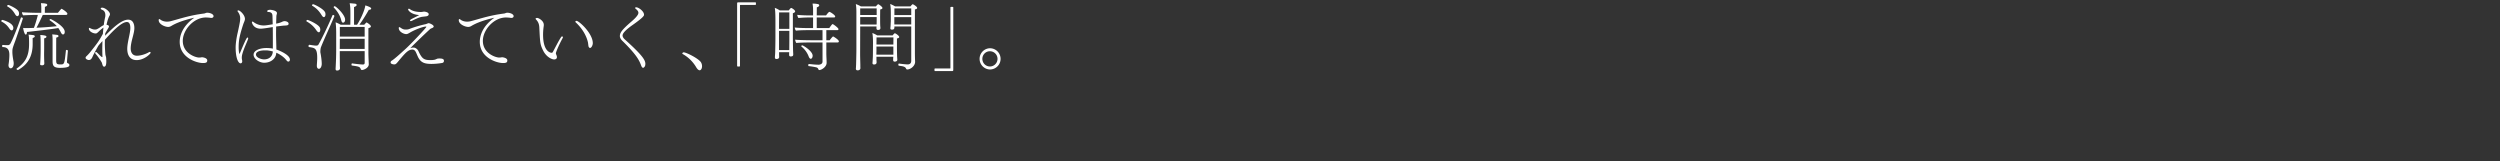 <svg id="design" xmlns="http://www.w3.org/2000/svg" viewBox="0 0 512 33"><rect x="0" y="0" width="512" height="33" fill="#333333" stroke="none"/><path d="M2.4 6.22c-.135 0-.285-.09-.45-.33-.48-.705-.9-1.08-1.62-1.47-.045-.03-.075-.075-.075-.105 0-.105.135-.24.255-.24 0 0 2.22.57 2.22 1.635 0 .285-.135.51-.33.51zm.735 2.13c-.585 1.56-.6 1.65-.6 2.28 0 .66.12 1.29.225 1.92.03.12.045.284.045.45 0 .72-.36.99-.6.99-.27 0-.465-.27-.465-.63 0-.06 0-.105.015-.165.06-.345.165-1.23.165-1.935 0-.63-.105-1.62-1.35-1.62-.09 0-.135-.105-.135-.21 0-.12.045-.225.15-.225H.6c.33.03.675.045 1.005.045.24 0 .405-.135.51-.3.39-.675 1.17-2.52 2.16-5.31.015-.06.075-.075.135-.075.12 0 .27.105.27.21 0 .09-.855 2.61-1.545 4.575zM3.9 2.785c0 .42-.225.525-.345.525-.135 0-.3-.12-.465-.405-.45-.75-.855-1.17-1.56-1.575-.045-.03-.075-.06-.075-.105 0-.09.135-.21.27-.21.12 0 1.845.765 2.07 1.32.075.15.105.315.105.45zM6.69 7.78v1.215c0 2.685-1.095 4.26-2.985 5.34h-.03c-.105 0-.3-.12-.3-.226 0-.015 0-.045.03-.06 1.725-1.215 2.55-2.49 2.55-5.04 0-.464 0-.69-.015-.974 0-.3-.03-.72-.105-.945.375.045.72.045 1.065.12.135.03.225.12.225.225 0 .06-.03.24-.435.345zm7.11-4.965c0 .12-.076.24-.286.24H8.76c-.33.72-.81 1.77-1.29 2.625a63.45 63.45 0 004.17-.315c-.36-.42-.81-.765-1.455-1.215a.082.082 0 01-.045-.075c0-.075.12-.18.24-.18.045 0 2.88 1.425 2.88 2.625 0 .495-.286.54-.36.54-.15 0-.3-.15-.466-.48a6.88 6.88 0 00-.494-.84c-1.755.3-5.25.674-6.42.81v.06c0 .18-.06.344-.12.42-.03.03-.075.06-.105.06-.225 0-.45-.615-.555-1.38.195.045.375.045.57.045.63 0 1.215-.03 1.635-.045.33-.855.645-1.965.81-2.655h-.51c-.435 0-2.235.06-2.505.09-.105-.135-.24-.42-.24-.615V2.5c.36.06 2.52.12 2.895.12H8.46v-.9c0-.375-.015-.6-.075-1.065.66.015.75.045.885.075.285.03.405.12.405.285s-.135.27-.48.39L9.18 2.62h2.684c.225-.255.42-.54.675-.78.015-.03.045-.045.06-.045.075 0 1.2.69 1.2 1.02zm-4.755 5.04v2.175c0 .225-.015.615-.015 1.155 0 .405.015.884.03 1.44.014.134.014.224.014.404 0 .24-.224.33-.39.345-.39 0-.464-.075-.464-.254v-.045s.03-.255.045-.6c.06-1.185.06-2.025.06-2.445V8.755s0-1.215-.075-1.59c1.26.075 1.26.255 1.26.36 0 .075-.045.255-.465.33zm3.704 6.03c-.12 0-.255.014-.42.014-1.335 0-1.56-.434-1.56-1.364V8.11c0-.24-.014-.735-.074-1.065.105 0 .57.045.944.09.195.015.345.12.345.255 0 .12-.135.24-.464.315-.016.39-.016 4.605-.016 4.605 0 .78.135.885.9.885.78 0 .795-.075 1.096-2.865 0-.075.075-.105.135-.105.12 0 .27.075.27.18-.106 1.17-.195 2.235-.195 2.295 0 .165.09.21.194.255.165.09.3.15.3.36v.03c0 .195-.105.48-1.454.54zm15.249-1.575c-1.92 0-1.935-1.935-1.935-2.31 0-1.32.615-3.12.63-4.215v-.03c0-.915-.285-1.245-.705-1.245-1.23 0-3.33 2.34-4.5 3.63 0 .225-.015.45-.015.675 0 .81.046 1.59.105 2.28.016.27.15.525.165.78.016.254.03.48.03.674 0 .87-.195 1.095-.435 1.11-.194 0-.3-.21-.36-.405-.044-.15-.075-.285-.12-.42-.12-.24-.66-1.11-1.29-1.83a.244.244 0 01-.074-.164c0-.15.105-.195.164-.195.046 0 .09.03.135.06.345.285.615.63.96.9.09.06.135.09.18.09.03 0 .046-.03.046-.105v-.075c-.016-.36-.03-.81-.03-1.35 0-.525.014-1.125.03-1.755-.27.3-.63.69-.87 1.005-.54.99-1.006 1.845-1.11 2.1-.06.15-.15.345-.225.434-.09.135-.24.345-.6.345-.06 0-.09 0-.12-.015-.256-.075-.526-.21-.526-.45 0-.12.09-.24.226-.36.18-.165.51-.525.704-.765 1.545-1.934 1.8-2.294 2.61-3.764.03-.435.075-.87.12-1.29-.015.015-.03.015-.045.03-.3.225-.54.405-.81.675-.254.24-.48.465-.6.48-.06.015-.12.015-.195.015-.48 0-1.335-.42-1.335-.99 0-.105.045-.15.105-.15.045 0 .105.03.165.06.165.105.45.195.6.24.09.015.24.045.39.045.075 0 .165-.015.255-.03.12-.015.45-.21.69-.36.3-.225.63-.435.84-.525.075-.555.165-1.08.27-1.545.045-.165.06-.33.06-.465 0-.72-.345-.945-.465-1.02l-.33-.165c-.075-.045-.15-.105-.15-.195 0-.165.24-.18.33-.18.645.045 1.56.87 1.56 1.32 0 .21-.105.36-.12.375-.135.225-.375.81-.585 1.815.21.03.495.105.495.345 0 .075-.03.165-.105.285-.105.18-.345.57-.645 1.095l-.045.525c1.89-1.935 3.495-3.3 4.725-3.3 1.11 0 1.275 1.11 1.275 1.71 0 1.185-.735 2.715-.75 4.2 0 .33.075 1.47 1.275 1.47.795 0 1.8-.33 2.46-.72.06-.03.12-.06.165-.06.105 0 .18.074.18.164 0 .255-1.365 1.515-2.85 1.515zm15.737-9c0 .18-.135.36-.48.36-.045 0-.105-.015-.15-.015a7.674 7.674 0 00-.93-.075c-2.52 0-4.74 2.565-4.74 4.785 0 2.565 2.61 3.42 3.33 3.42.075 0 .165-.015.3-.015.09 0 .195-.045.3-.045.165 0 1.08.135 1.08.645 0 .42-.225.54-.885.54-1.335 0-4.755-1.125-4.755-4.335 0-1.17.465-3.165 3-4.95-3.015.69-4.245 1.41-4.725 1.695-.15.09-.375.195-.63.195-.69 0-1.95-.57-1.95-1.38 0-.15.045-.225.12-.225s.165.06.27.135c.015.015.495.39 1.305.39.255 0 .54-.03.855-.12 2.16-.585 3.885-1.185 6.735-1.545.225-.03.42-.165.645-.165.57 0 1.305.27 1.305.705zm5.905 7.725c-.076.27-.12.525-.12.78 0 .074 0 .164.014.24.015.12.075.33.075.51 0 .224-.135.404-.33.404-.495 0-1.02-1.094-1.02-3.24 0-.854.195-2.1.406-2.984.48-2.145.525-2.58.525-2.94 0-.495-.12-.945-.525-1.47-.03-.03-.03-.06-.03-.09 0-.075.09-.12.18-.12.345 0 1.35.93 1.35 1.77 0 .285-.24.765-.315.975-.81 2.46-.975 3.48-.975 4.814 0 .585.06 1.08.18 1.395 1.29-3.09 1.484-3.39 1.65-3.39.09 0 .12.076.12.166 0 .06-.016.135-.046.21-.285.78-.84 1.874-1.14 2.97zm9.404 1.575c-.105 0-.225-.06-.33-.195-.045-.06-.105-.15-.21-.255-.405-.51-1.245-1.065-1.92-1.365-.045 1.2-1.11 2.055-2.475 2.055-1.005 0-2.175-.795-2.175-1.65s1.23-1.365 2.64-1.365c.675 0 1.125.075 1.305.12V8.77c0-.945 0-2.07-.015-3.225-1.005.165-2.025.33-2.475.33-1.575 0-1.8-1.29-1.8-1.29 0-.105.045-.165.12-.165.06 0 .135.03.225.105.705.525 1.455.69 2.055.69.345 0 .6-.03 1.86-.24l-.045-1.71c-.015-.51-.24-.81-.9-.81-.12-.015-.18-.09-.18-.165 0-.24.45-.285.66-.285.015 0 1.335.12 1.335.675v.06c-.015.165-.12.375-.12.63l-.045 1.47a4.72 4.72 0 001.17-.345c.15-.075.315-.165.615-.165.285.015.765.18.765.51 0 .345-.24.375-1.005.405q-.045 0-1.545.18c0 .45-.015.915-.015 1.365 0 .63.015 1.26.03 1.83.015.555.03 1.065.03 1.515.45.15 2.775 1.05 2.775 2.07 0 .03 0 .404-.33.404zm-4.47-2.295h-.285c-1.32 0-1.86.39-1.86.84v.015c0 .6 1.02.99 1.665.99.945 0 1.725-.54 1.785-1.62a6.607 6.607 0 00-1.305-.225zM65.593 6.1c0 .075-.03.51-.3.51-.135 0-.3-.12-.48-.375-.54-.825-1.215-1.395-2.01-1.845-.044-.03-.06-.06-.06-.09 0-.105.12-.225.225-.225.18 0 2.34.93 2.565 1.635.045.135.06.255.06.39zm.15 3.54c-.075.18-.135.614-.135.93a1 1 0 00.015.224c.15.735.27 1.71.27 2.28 0 .495-.225 1.02-.585 1.02-.195 0-.405-.165-.42-.585 0-.3.06-.855.075-1.455v-.3c0-1.725-.48-1.905-1.2-2.04-.135-.03-.3-.044-.45-.074-.09-.015-.135-.105-.135-.21 0-.12.075-.255.195-.255h.03c.99.164 1.26.164 1.335.164.285 0 .405-.09.48-.21.9-1.59 2.175-4.32 2.865-5.984.03-.06.09-.075.15-.075.12 0 .24.075.24.21 0 .03 0 .06-.015.09-.705 1.71-2.055 4.59-2.715 6.27zm.915-6.69c0 .345-.15.555-.33.555-.135 0-.285-.12-.45-.39-.525-.84-1.035-1.41-1.92-1.935-.045-.03-.06-.06-.06-.09 0-.105.12-.225.225-.225.225 0 2.265.99 2.49 1.74.03.12.045.24.045.345zm4.02 1.08c0 .555-.345.615-.42.615-.15 0-.285-.15-.36-.465-.21-.915-.78-1.875-1.53-2.625-.03-.03-.03-.045-.03-.075 0-.105.09-.21.21-.21.255 0 2.13 1.725 2.13 2.76zm4.86-2.025c-.345.615-1.095 1.905-1.935 3.06h.99c.42-.465.45-.465.48-.465s.045.015.075.03c.06.03.81.48.81.78 0 .135-.135.255-.51.36v5.16c0 .435.06 1.845.075 2.235v.015c0 .645-.855 1.11-1.365 1.154-.195 0-.24-.105-.3-.24-.165-.405-.36-.48-1.77-.674-.075 0-.105-.106-.105-.21 0-.106.045-.226.135-.226h.015c.81.12 1.92.225 2.16.225.255 0 .39-.075.39-.39v-2.354h-5.1c0 1.26.015 2.294.015 2.774 0 .165.015.54.03.66v.045c0 .105-.015.495-.6.495-.24 0-.3-.12-.3-.33v-.09c.015-.255.045-.78.045-.9.015-.225.075-1.62.075-2.954v-3.18c0-.87-.015-1.62-.12-2.415.36.135.735.3 1.035.495h1.98c.015-.375.015-1.245.015-1.995 0-.54 0-1.005-.015-1.155 0-.06 0-.315-.015-.375a5.412 5.412 0 00-.12-.87c.405 0 .69.06 1.035.075.24.015.405.135.405.285-.015.135-.18.3-.54.405v3.63h.615c.87-1.335 1.605-3.135 1.695-3.96.03.015 1.2.345 1.2.63 0 .03 0 .27-.48.27zm-5.94 5.94l-.015 2.07h5.1v-2.07h-5.085zm0-2.43v1.98h5.085v-1.98h-5.085zm21.321 6.945c0 .164-.06.374-.36.434-.495.09-1.38.195-2.205.195-1.29 0-2.04-.225-2.595-1.14-.195-.314-.405-.884-.525-1.124-.18-.42-.405-.675-.78-.675-.795 0-1.38.63-2.55 2.01-.795.974-.84 1.034-1.214 1.034-.045 0-.645-.06-.69-.345v-.06a.39.39 0 01.195-.345c.57-.315 2.25-1.875 2.534-2.13 1.2-1.02 4.59-4.65 4.59-4.814 0-.045-.045-.06-.105-.06-.495 0-2.114.555-3.344 1.29-.286.165-.466.255-.69.255-.48 0-1.515-.48-1.515-1.245 0-.135.045-.18.12-.18s.195.075.3.15c.48.345.81.345 1.05.345s.48-.03.704-.12c.78-.315 2.235-.765 3.36-.99.06-.015.24-.09.285-.105.105-.03.165-.09.315-.09.195 0 1.02.345 1.02.675 0 .135-.15.255-.36.33-.105.045-.345.15-.42.24a141.26 141.26 0 00-4.035 3.885c.195-.105.495-.135.69-.135.42 0 .81.345.975.66.78 1.71 1.2 1.904 2.58 1.904.285 0 .525-.03.825-.09.15-.045.495-.225.6-.225.12-.015.24-.015.375-.015.78 0 .87.255.87.48zm-3.12-9.54c0 .165-.105.33-.42.405-.21.045-.9.105-1.11.15-.345.09-.645.195-1.005.36-.36.15-.69.33-.96.45a.39.39 0 01-.165.045c-.09 0-.165-.06-.165-.135 0-.06.06-.15.165-.21.435-.27 1.125-.555 1.71-.9-1.755-.135-2.265-1.02-2.265-1.125 0-.045.015-.09.06-.135.03-.03.06-.045.105-.045.06 0 .12.045.195.09.6.45 1.47.585 2.25.585.285 0 .345-.045.63-.075h.03c.15 0 .945.105.945.54zm17.392.39c0 .18-.135.36-.48.36-.045 0-.105-.015-.15-.015a7.674 7.674 0 00-.93-.075c-2.52 0-4.74 2.565-4.74 4.785 0 2.565 2.61 3.42 3.33 3.42.076 0 .166-.015.3-.015.09 0 .196-.045.3-.045.165 0 1.08.135 1.08.645 0 .42-.225.54-.885.54-1.335 0-4.754-1.125-4.754-4.335 0-1.17.465-3.165 3-4.95-3.015.69-4.245 1.41-4.725 1.695-.15.09-.375.195-.63.195-.69 0-1.95-.57-1.95-1.38 0-.15.045-.225.12-.225s.165.06.27.135c.015.015.495.39 1.304.39.256 0 .54-.03.855-.12 2.16-.585 3.885-1.185 6.735-1.545.225-.03.42-.165.645-.165.57 0 1.305.27 1.305.705zm8.654 7.575c0 .18.09.315.15.495.03.09.06.21.06.314 0 .09-.015.48-.585.48-.435 0-1.575-.48-2.235-1.814-.615-1.26-.63-1.545-.78-4.695-.03-.615-.165-1.14-.66-1.65-.075-.075-.105-.135-.105-.18 0-.165.33-.165.345-.165.226 0 1.335.54 1.335 1.425 0 .21-.044.42-.06.57-.06.495-.09.975-.09 1.44 0 3.645 1.665 3.705 1.74 3.705.135 0 .21-.06.27-.18.435-.795 1.185-2.31 1.725-3.09.03-.045.09-.075.165-.075.015 0 .165 0 .165.165 0 .045-.015.09-.03.12-.99 1.83-1.41 3-1.41 3.135zm7.56-2.04c0 .36-.255.975-.57.975-.09 0-.18-.06-.27-.225-.09-.165-.09-.645-.165-.96-.285-1.23-1.065-2.73-2.49-4.05a.178.178 0 01-.075-.135c0-.105.12-.18.24-.18.495 0 3.33 2.55 3.33 4.575zm10.298 5.039c-.12 0-.27-.12-.405-.495-.39-1.05-.946-2.19-3.84-5.024-.285-.285-.51-.63-.51-.99.03-.63.27-1.14 2.295-2.895.51-.435 1.5-1.305 1.5-1.845v-.03c0-.3-.27-.57-.51-.765-.076-.06-.165-.15-.165-.225 0-.03.015-.06.06-.075a.341.341 0 01.165-.045c.51 0 1.605.825 1.605 1.515 0 .18-.015.465-2.265 2.055-1.89 1.32-2.13 1.905-2.13 2.205 0 .165.09.48.435.78 3.195 2.895 4.23 4.095 4.23 5.01 0 .135-.015.27-.06.434 0 .015-.18.39-.405.39zm12.075-.329c0 .645-.345.84-.48.84-.21 0-.45-.18-.705-.6a7.334 7.334 0 00-2.775-2.73.124.124 0 01-.075-.12c0-.105.135-.225.285-.225.51 0 3.06 1.26 3.54 2.055.15.255.21.525.21.78zm7.859-12.54c-.075 0-.09.015-.09.09v12.464c-.06.045-.18.06-.285.06a.594.594 0 01-.3-.06V.745c0-.21.06-.27.256-.27h3.54c.045.06.06.165.06.27s-.015.21-.06.27h-3.12zm11.206 1.32c0 .105-.09.255-.465.375v5.16c0 .18.03 2.115.045 2.625.015.165.03.63.03.66 0 .24-.09.405-.525.405-.225 0-.315-.12-.315-.315V11.2c0-.135 0-.345.015-.51h-2.07v.375c0 .135.015.495.015.585v.045c0 .375-.465.39-.555.39-.27 0-.315-.18-.315-.345 0-.225.045-.675.045-.765.015-.195.06-2.25.06-3.33v-3.39c0-1.77-.075-2.325-.135-2.64.285.075.72.315 1.02.51h1.86c.105-.15.36-.495.48-.495.03 0 .06.015.075.015.15.06.735.42.735.69zm-3.285.21l-.015 3.36h2.115v-3.36h-2.1zm-.015 3.78v3.93h2.1c0-.42.015-1.92.015-2.13v-1.8h-2.115zm12.254 2.13c0 .12-.06.24-.255.24h-2.31v2.25c0 .54.06 1.395.06 1.815v.105c0 .84-1.05 1.484-1.514 1.484-.075 0-.12-.045-.15-.12-.045-.075-.075-.15-.12-.225a.597.597 0 00-.24-.18c-.36-.105-1.095-.225-1.635-.285-.075 0-.105-.09-.105-.18 0-.12.06-.255.135-.255h.015c.72.075 1.215.135 1.935.15.24 0 .84-.09.84-.645V8.695h-2.115c-.735 0-2.445.015-3.24.105-.12-.12-.24-.495-.255-.675.645.075 2.49.12 3.885.12h1.725v-2.07h-2.805c-.72 0-1.845.015-2.625.105-.15-.135-.24-.435-.255-.645.63.075 1.875.12 3.285.12h.465V3.58h-.81c-.72 0-1.395.03-2.175.105-.135-.12-.24-.465-.255-.645.795.09 1.83.12 2.82.12h.42V1.975c0-.39-.015-.615-.105-1.245.63.015.825.06.975.09.285.03.39.135.39.27 0 .15-.135.3-.495.42l-.015 1.65h1.905c.495-.69.66-.735.675-.735.194 0 1.2.675 1.2.945 0 .105-.075.21-.255.21h-3.525v2.175h2.565c.105-.15.42-.6.6-.78.015-.03.045-.03.075-.03.014 0 .044 0 .075.015.255.105 1.14.795 1.14 1.005 0 .105-.076.21-.255.21h-2.235v2.07h.69c.284-.406.63-.78.69-.78.09 0 1.185.69 1.185.99zm-5.37 2.954c0 .345-.18.63-.374.63-.135 0-.3-.12-.42-.434a4.818 4.818 0 00-1.5-2.07.115.115 0 01-.03-.075c0-.075.09-.18.195-.18.18 0 2.13 1.185 2.13 2.13zm14.299-9.779c0 .12-.105.24-.466.315l-.014 1.365c0 .165 0 1.26.014 1.77 0 .165.046.6.046.645 0 .33-.225.405-.495.405-.21 0-.315-.12-.315-.345 0-.105 0-.24.015-.36h-3.345l-.015 5.445c0 1.155.045 2.1.045 2.52 0 .134 0 .434.015.524 0 .48-.48.495-.555.495-.27 0-.375-.15-.375-.33v-.06c.03-.21.03-.63.045-.72 0-.195.06-2.07.06-3.135v-7.68c0-.6-.03-1.23-.12-1.649.435.15.795.33 1.05.48h3.075a2.09 2.09 0 01.39-.42c.03-.03.045-.03.06-.03s.045 0 .06.015c.24.105.825.54.825.75zm-4.56.09v1.35h3.375V1.72h-3.375zm0 1.77v1.53h3.36c.015-.285.015-.96.015-1.155V3.49h-3.375zm7.994 4.095c0 .105-.105.225-.464.3V9.82c0 .165.015 1.244.03 1.754.015.165.045.6.045.645 0 .405-.496.405-.54.405-.21 0-.315-.12-.315-.345 0-.24.03-.54.03-.66h-3.45v.585c0 .15.03.45.03.54 0 .195-.06.465-.525.465-.24 0-.315-.12-.315-.285v-.075c.03-.21.045-.63.045-.734.015-.18.045-.525.045-1.605l.015-1.74c0-.705-.03-1.5-.135-2.01.36.135.69.3 1.005.495h3.15a2.09 2.09 0 01.39-.42c.03-.03.045-.03.06-.03s.044 0 .06.015c.3.135.84.54.84.765zm-4.664 1.95v.945c-.015.3-.015.54-.015.72h3.48V9.535h-3.465zm.015-1.875l-.015 1.455h3.464l.016-1.455h-3.465zm8.324-6.045c0 .12-.09.24-.465.315v9.045c0 .18.015 1.155.045 1.665v.015c0 .885-.99 1.575-1.59 1.575-.164 0-.21-.06-.285-.21-.045-.12-.194-.375-.884-.48-.21-.03-.406-.06-.586-.09-.06-.015-.09-.105-.09-.195 0-.12.045-.24.12-.24h.015c.915.134 1.695.18 1.74.18.675 0 .765-.45.765-.75v-7.02h-3.45v.195c0 .255-.105.45-.495.45-.255 0-.33-.12-.33-.27v-.075c.03-.195.06-.57.06-.75 0-.12.016-.36.03-.6v-1.92a9.89 9.89 0 00-.12-1.635c.06.015.36.12 1.02.495h3.12c.18-.225.405-.45.465-.45.03 0 .045 0 .06.015.285.135.855.51.855.735zm-4.68 1.89v1.5h3.465v-1.5h-3.465zm.015-1.785v1.365h3.45V1.72h-3.45zm11.806 12.84h-3.54a.654.654 0 01-.06-.27c0-.106.03-.21.06-.27h3.12c.075 0 .09-.016.09-.09V1.464a.596.596 0 01.3-.06c.105 0 .225.015.285.06V14.29c0 .21-.06.27-.255.27zm7.754-.33a2.176 2.176 0 010-4.35c1.216 0 2.19.974 2.19 2.174s-.974 2.175-2.19 2.175zm0-3.735c-.854 0-1.544.705-1.544 1.56s.69 1.56 1.545 1.56a1.56 1.56 0 100-3.12z" fill="#fff"/></svg>